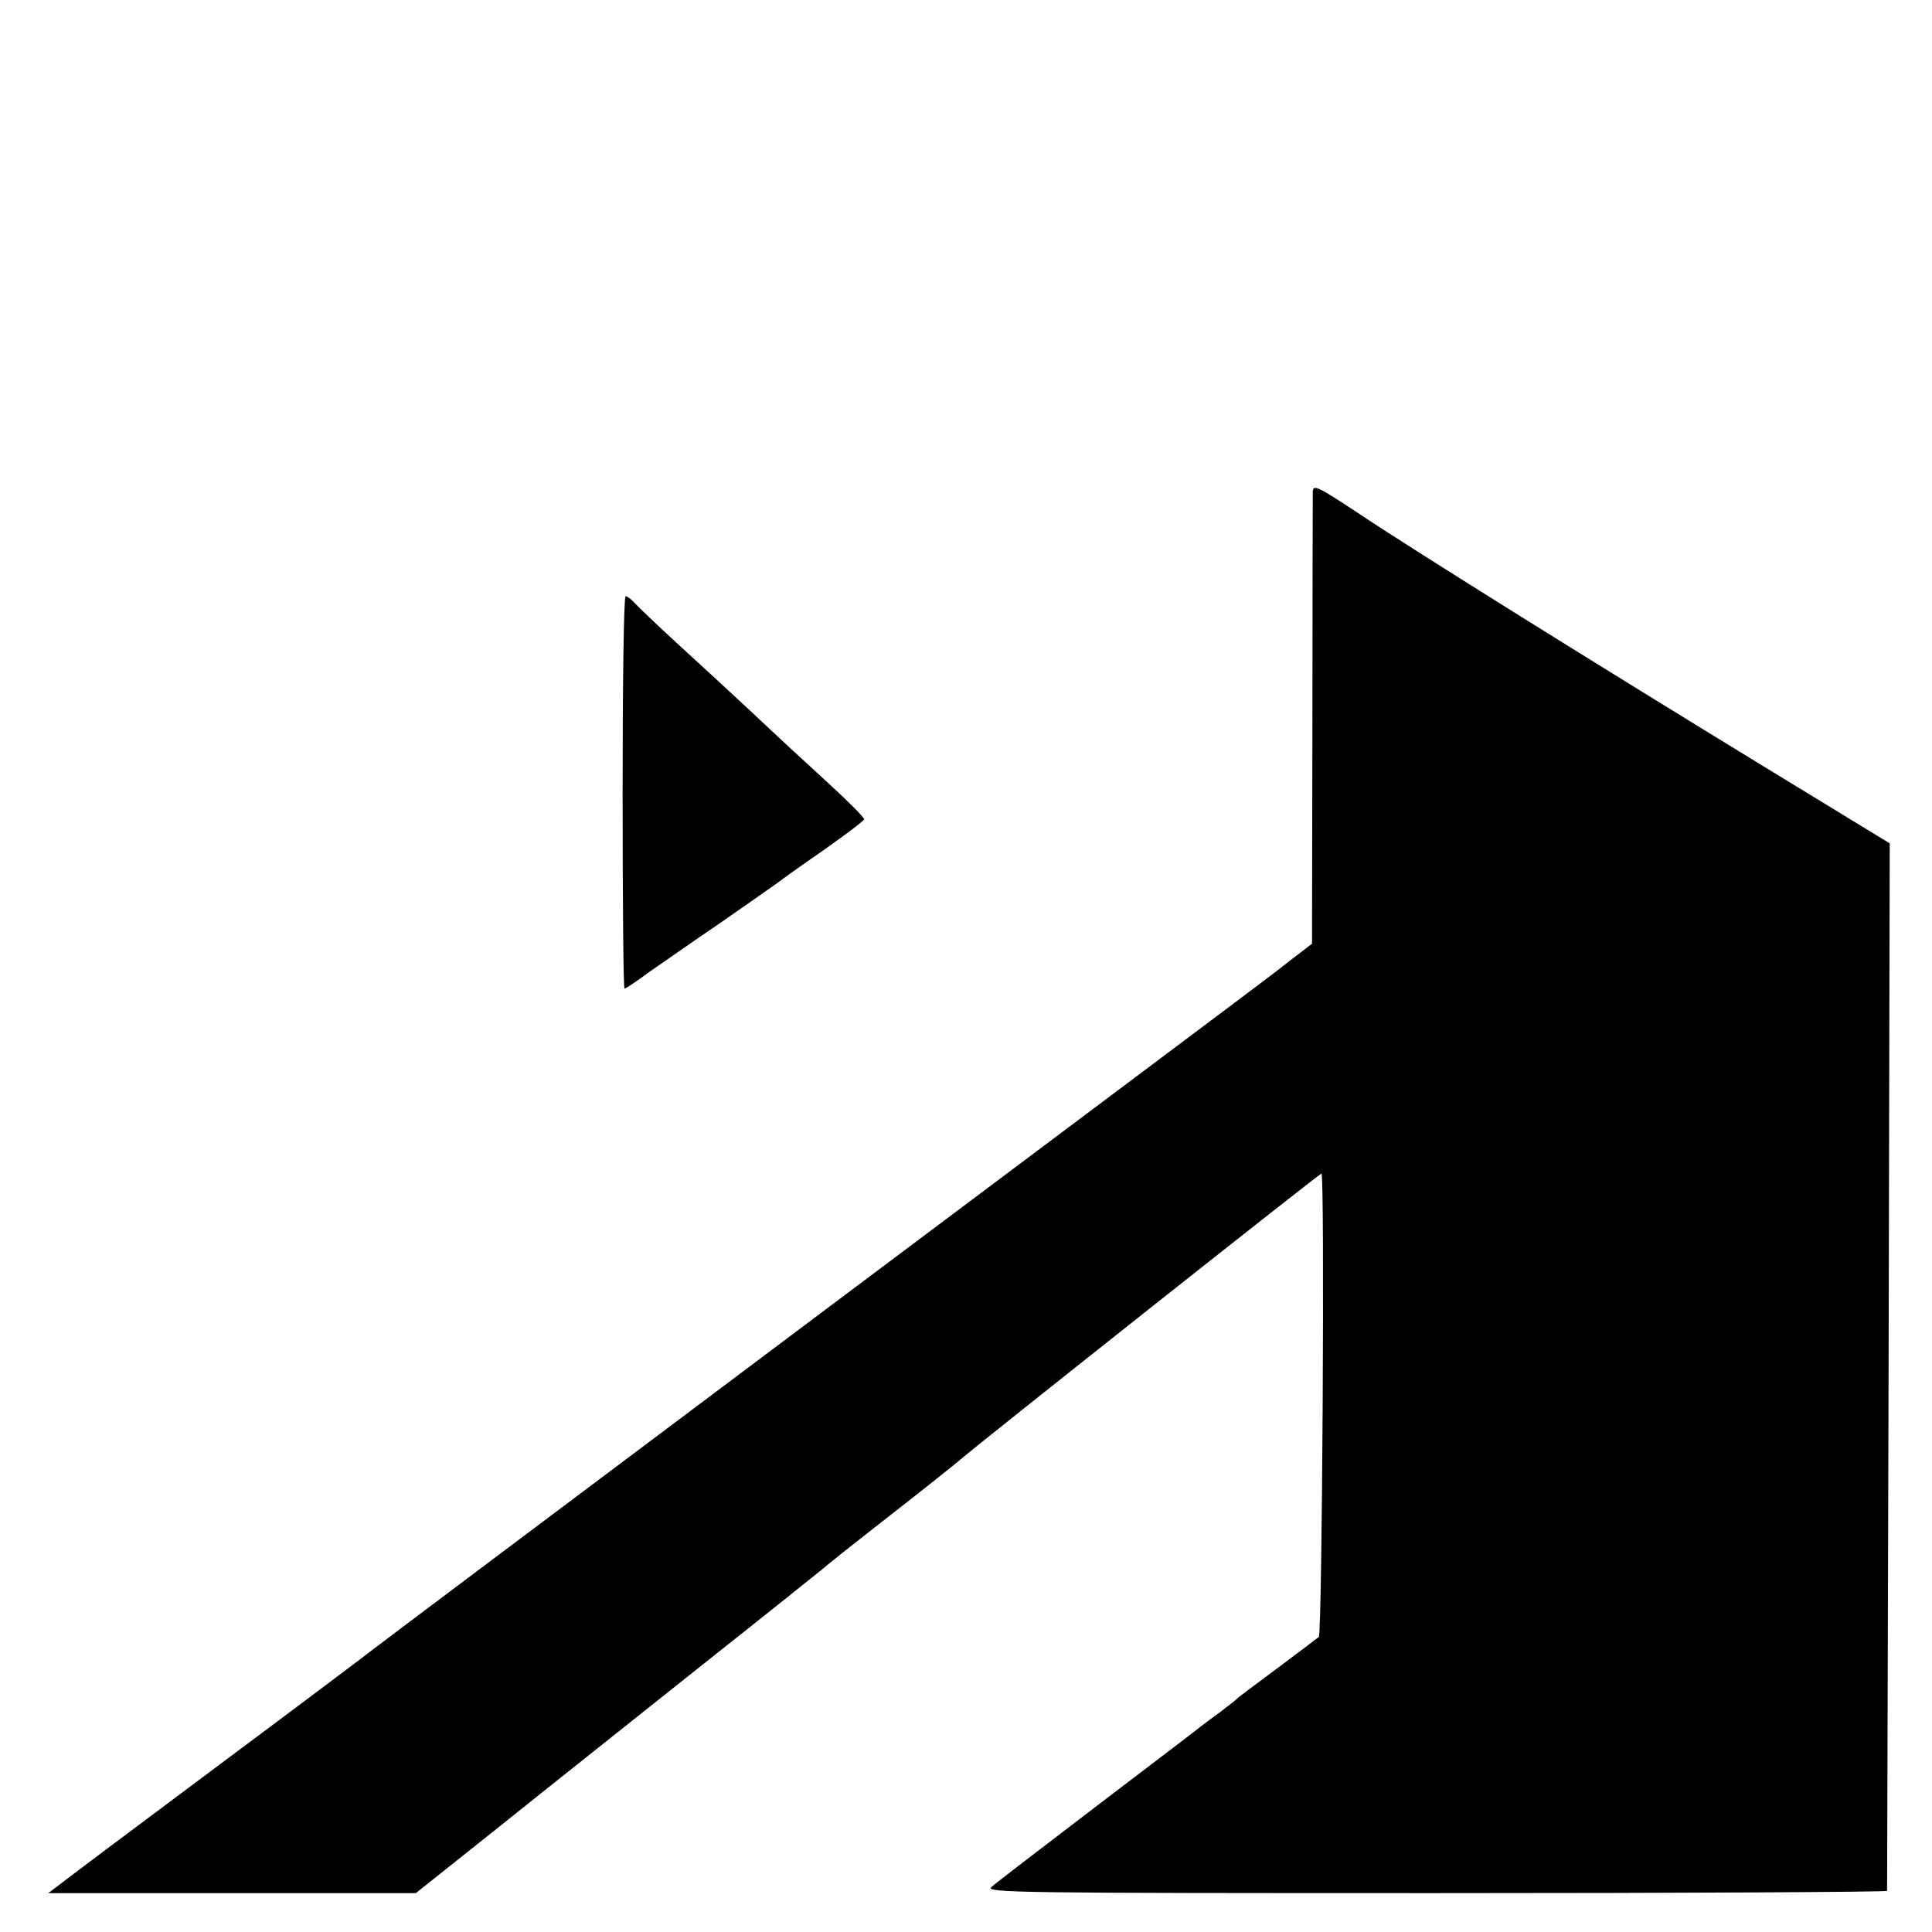 <svg version="1" xmlns="http://www.w3.org/2000/svg" width="682.667" height="682.667" viewBox="0 0 512 512"><path d="M347.9 130.3c0 1.2-.1 28.7-.1 61l-.1 58.8-5.1 3.9c-2.8 2.2-5.5 4.3-6.1 4.7-.5.5-54.1 40.6-119 89.3-64.9 48.7-118.2 88.7-118.5 89-.3.3-18.5 14-40.5 30.4s-41.3 30.9-42.8 32.1l-2.9 2.2h97.4l22.1-17.6c12.2-9.8 35.9-28.6 52.7-42 16.8-13.3 31.4-25 32.5-25.9 1.1-1 9.4-7.6 18.5-14.7s17.4-13.7 18.5-14.7c8.1-6.8 95.2-75.8 95.7-75.8.9 0 .2 122-.7 122.8-.6.5-5.5 4.2-11 8.3-5.5 4.1-10.2 7.6-10.5 7.9-.3.4-2.3 1.9-4.5 3.6-2.2 1.6-4.6 3.4-5.5 4.1-.8.7-13.2 10.1-27.5 21s-26.8 20.5-27.8 21.4c-1.6 1.5 7.1 1.6 117.8 1.6 65.7 0 119.5-.3 119.6-.6 0-.3.2-62.9.4-139.1l.3-138.5-32.6-19.9c-43.9-26.8-94.1-58.1-108.4-67.7-10.6-7-11.8-7.6-11.9-5.6zM165 210c0 28.6.2 52 .5 52s3.2-1.9 6.4-4.3c3.3-2.3 11.9-8.3 19.1-13.2 7.2-5 13.9-9.7 15-10.5 1-.8 6.6-4.8 12.4-8.8 5.8-4.1 10.6-7.7 10.6-8.1 0-.5-4.1-4.6-9.1-9.2-10.8-9.9-12.2-11.2-22-20.4-4.2-3.9-12.2-11.3-17.9-16.5-5.7-5.2-11-10.3-11.9-11.3-.8-.9-1.9-1.7-2.3-1.7-.5 0-.8 23.4-.8 52z"/></svg>